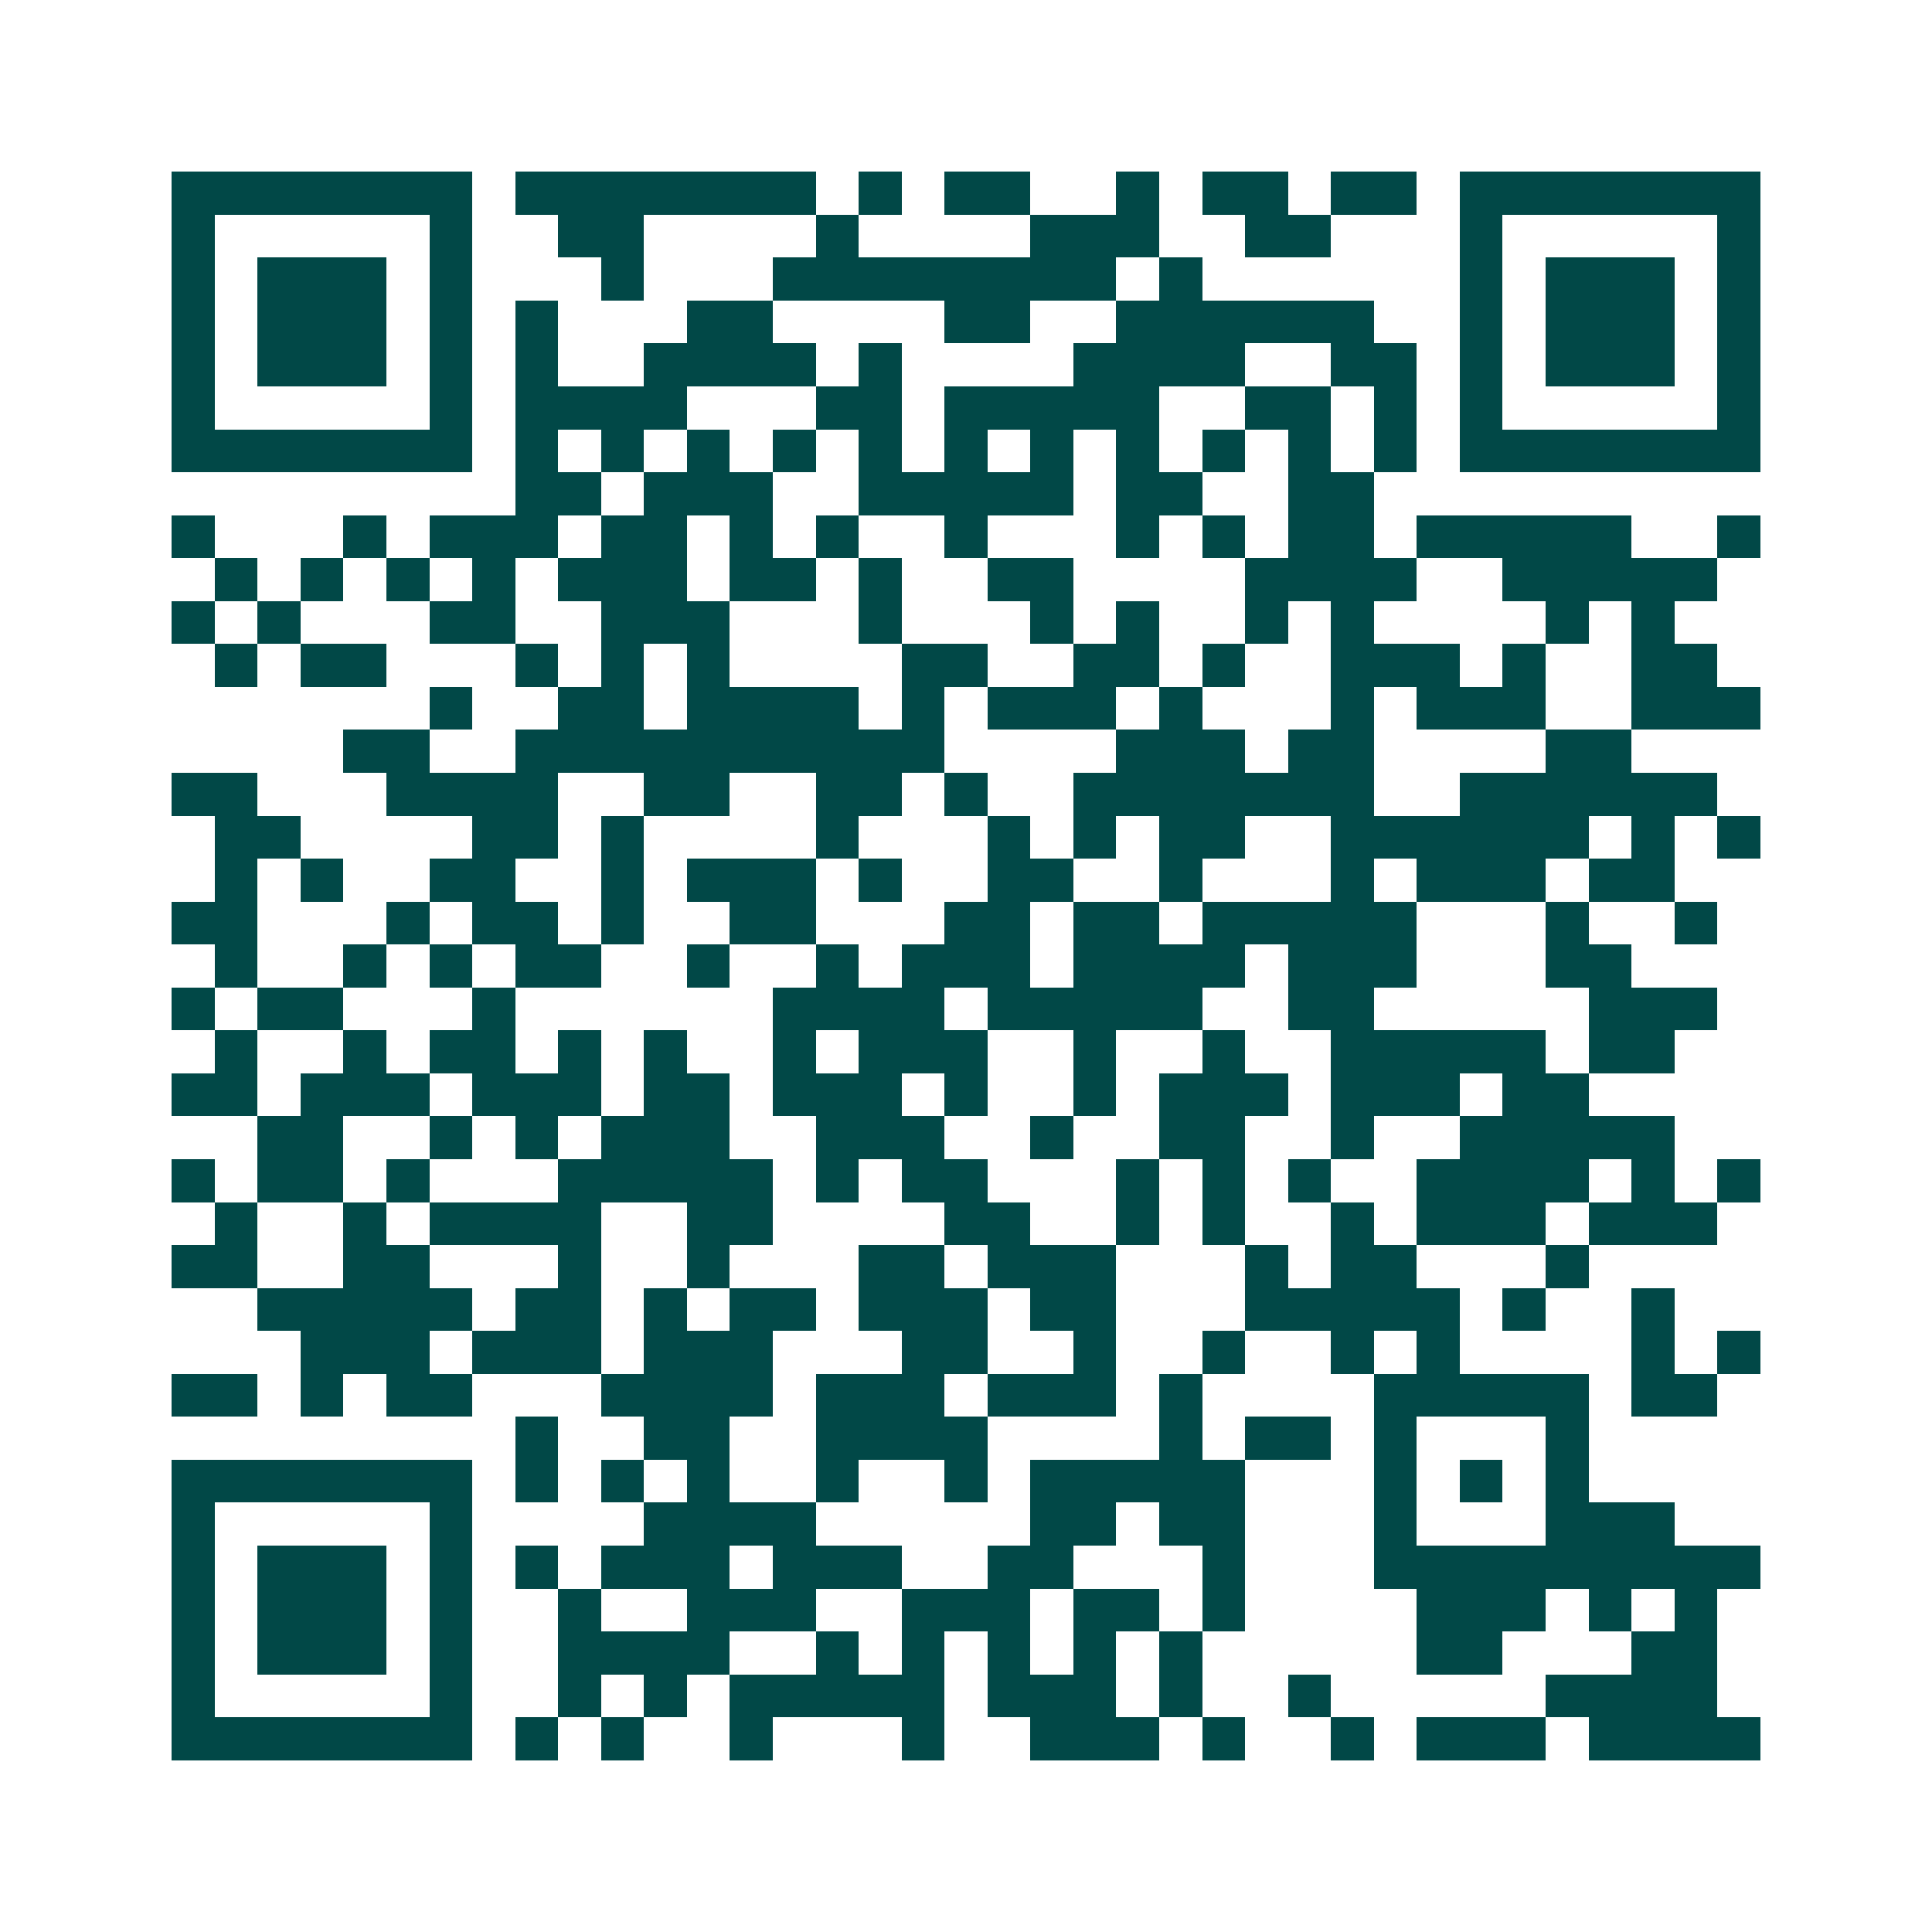 <svg xmlns="http://www.w3.org/2000/svg" width="200" height="200" viewBox="0 0 45 45" shape-rendering="crispEdges"><path fill="#ffffff" d="M0 0h45v45H0z"/><path stroke="#014847" d="M4 4.5h7m1 0h7m1 0h1m1 0h2m2 0h1m1 0h2m1 0h2m1 0h7M4 5.5h1m5 0h1m2 0h2m4 0h1m4 0h3m2 0h2m3 0h1m5 0h1M4 6.5h1m1 0h3m1 0h1m3 0h1m3 0h8m1 0h1m6 0h1m1 0h3m1 0h1M4 7.5h1m1 0h3m1 0h1m1 0h1m3 0h2m4 0h2m2 0h6m2 0h1m1 0h3m1 0h1M4 8.5h1m1 0h3m1 0h1m1 0h1m2 0h4m1 0h1m4 0h4m2 0h2m1 0h1m1 0h3m1 0h1M4 9.5h1m5 0h1m1 0h4m3 0h2m1 0h5m2 0h2m1 0h1m1 0h1m5 0h1M4 10.5h7m1 0h1m1 0h1m1 0h1m1 0h1m1 0h1m1 0h1m1 0h1m1 0h1m1 0h1m1 0h1m1 0h1m1 0h7M12 11.5h2m1 0h3m2 0h5m1 0h2m2 0h2M4 12.5h1m3 0h1m1 0h3m1 0h2m1 0h1m1 0h1m2 0h1m3 0h1m1 0h1m1 0h2m1 0h5m2 0h1M5 13.5h1m1 0h1m1 0h1m1 0h1m1 0h3m1 0h2m1 0h1m2 0h2m4 0h4m2 0h5M4 14.5h1m1 0h1m3 0h2m2 0h3m3 0h1m3 0h1m1 0h1m2 0h1m1 0h1m4 0h1m1 0h1M5 15.5h1m1 0h2m3 0h1m1 0h1m1 0h1m4 0h2m2 0h2m1 0h1m2 0h3m1 0h1m2 0h2M10 16.5h1m2 0h2m1 0h4m1 0h1m1 0h3m1 0h1m3 0h1m1 0h3m2 0h3M8 17.5h2m2 0h10m4 0h3m1 0h2m4 0h2M4 18.5h2m3 0h4m2 0h2m2 0h2m1 0h1m2 0h7m2 0h6M5 19.5h2m4 0h2m1 0h1m4 0h1m3 0h1m1 0h1m1 0h2m2 0h6m1 0h1m1 0h1M5 20.5h1m1 0h1m2 0h2m2 0h1m1 0h3m1 0h1m2 0h2m2 0h1m3 0h1m1 0h3m1 0h2M4 21.5h2m3 0h1m1 0h2m1 0h1m2 0h2m3 0h2m1 0h2m1 0h5m3 0h1m2 0h1M5 22.5h1m2 0h1m1 0h1m1 0h2m2 0h1m2 0h1m1 0h3m1 0h4m1 0h3m3 0h2M4 23.5h1m1 0h2m3 0h1m6 0h4m1 0h5m2 0h2m5 0h3M5 24.5h1m2 0h1m1 0h2m1 0h1m1 0h1m2 0h1m1 0h3m2 0h1m2 0h1m2 0h5m1 0h2M4 25.5h2m1 0h3m1 0h3m1 0h2m1 0h3m1 0h1m2 0h1m1 0h3m1 0h3m1 0h2M6 26.5h2m2 0h1m1 0h1m1 0h3m2 0h3m2 0h1m2 0h2m2 0h1m2 0h5M4 27.5h1m1 0h2m1 0h1m3 0h5m1 0h1m1 0h2m3 0h1m1 0h1m1 0h1m2 0h4m1 0h1m1 0h1M5 28.5h1m2 0h1m1 0h4m2 0h2m4 0h2m2 0h1m1 0h1m2 0h1m1 0h3m1 0h3M4 29.5h2m2 0h2m3 0h1m2 0h1m3 0h2m1 0h3m3 0h1m1 0h2m3 0h1M6 30.5h5m1 0h2m1 0h1m1 0h2m1 0h3m1 0h2m3 0h5m1 0h1m2 0h1M7 31.5h3m1 0h3m1 0h3m3 0h2m2 0h1m2 0h1m2 0h1m1 0h1m4 0h1m1 0h1M4 32.5h2m1 0h1m1 0h2m3 0h4m1 0h3m1 0h3m1 0h1m4 0h5m1 0h2M12 33.5h1m2 0h2m2 0h4m4 0h1m1 0h2m1 0h1m3 0h1M4 34.5h7m1 0h1m1 0h1m1 0h1m2 0h1m2 0h1m1 0h5m3 0h1m1 0h1m1 0h1M4 35.5h1m5 0h1m4 0h4m5 0h2m1 0h2m3 0h1m3 0h3M4 36.5h1m1 0h3m1 0h1m1 0h1m1 0h3m1 0h3m2 0h2m3 0h1m3 0h9M4 37.5h1m1 0h3m1 0h1m2 0h1m2 0h3m2 0h3m1 0h2m1 0h1m4 0h3m1 0h1m1 0h1M4 38.5h1m1 0h3m1 0h1m2 0h4m2 0h1m1 0h1m1 0h1m1 0h1m1 0h1m5 0h2m3 0h2M4 39.5h1m5 0h1m2 0h1m1 0h1m1 0h5m1 0h3m1 0h1m2 0h1m5 0h4M4 40.5h7m1 0h1m1 0h1m2 0h1m3 0h1m2 0h3m1 0h1m2 0h1m1 0h3m1 0h4"/></svg>
